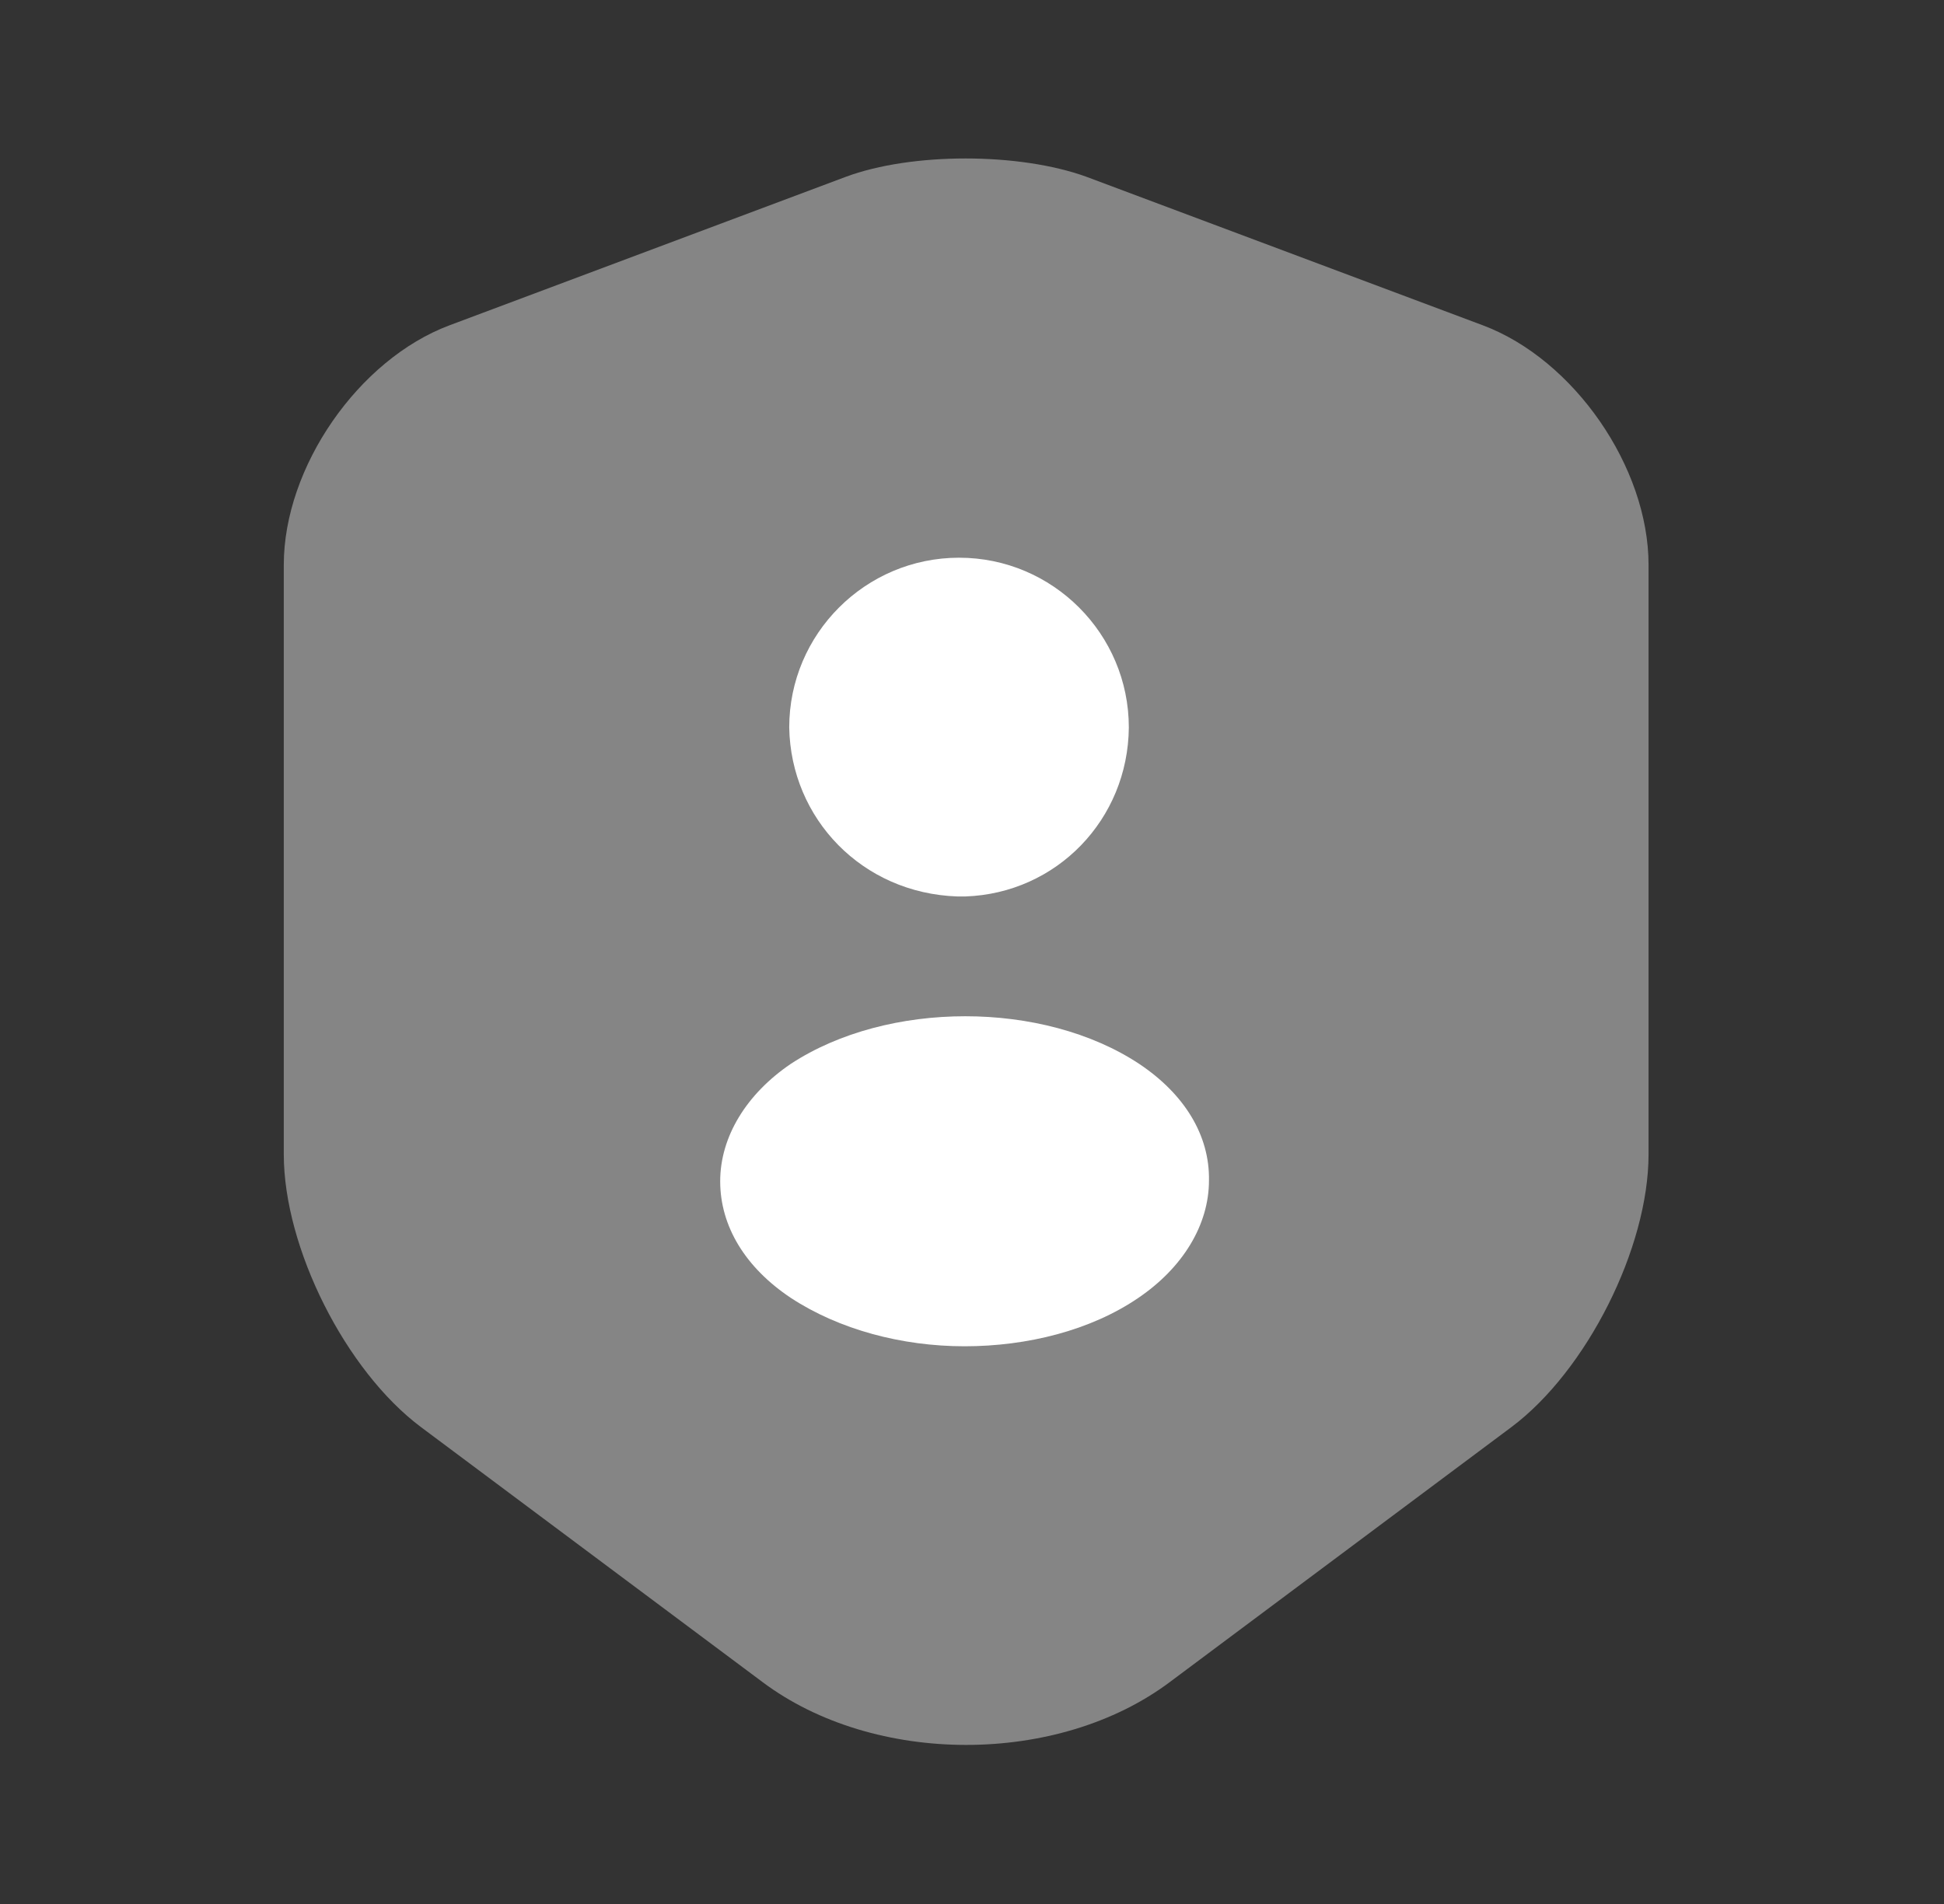 <svg width="49" height="48" viewBox="0 0 49 48" fill="none" xmlns="http://www.w3.org/2000/svg">
<rect x="0" y="0" width="49" height="48" fill="#333333" stroke="none"/>
<path opacity="0.4" d="M21.313 4.46L11.333 8.2C9.033 9.06 7.153 11.78 7.153 14.24V29.1C7.153 31.46 8.713 34.56 10.614 35.98L19.213 42.4C22.033 44.52 26.673 44.52 29.493 42.4L38.093 35.98C39.993 34.56 41.553 31.46 41.553 29.1V14.24C41.553 11.78 39.673 9.06 37.373 8.2L27.393 4.46C25.693 3.84 22.973 3.84 21.313 4.46Z" fill="white"/>
<path d="M24.133 22.6C24.173 22.6 24.213 22.6 24.253 22.6H24.294H24.333C26.633 22.52 28.433 20.66 28.453 18.34C28.453 15.98 26.534 14.06 24.174 14.06C21.814 14.06 19.893 15.98 19.893 18.34C19.933 20.64 21.733 22.52 24.133 22.6Z" fill="white"/>
<path d="M28.713 26.82C26.293 25.22 22.373 25.22 19.933 26.82C18.813 27.58 18.153 28.66 18.153 29.78C18.153 30.92 18.793 31.96 19.933 32.72C21.153 33.52 22.733 33.94 24.313 33.94C25.893 33.94 27.493 33.54 28.693 32.72C29.813 31.96 30.473 30.88 30.473 29.76C30.493 28.62 29.853 27.58 28.713 26.82Z" fill="white"/>
</svg>
